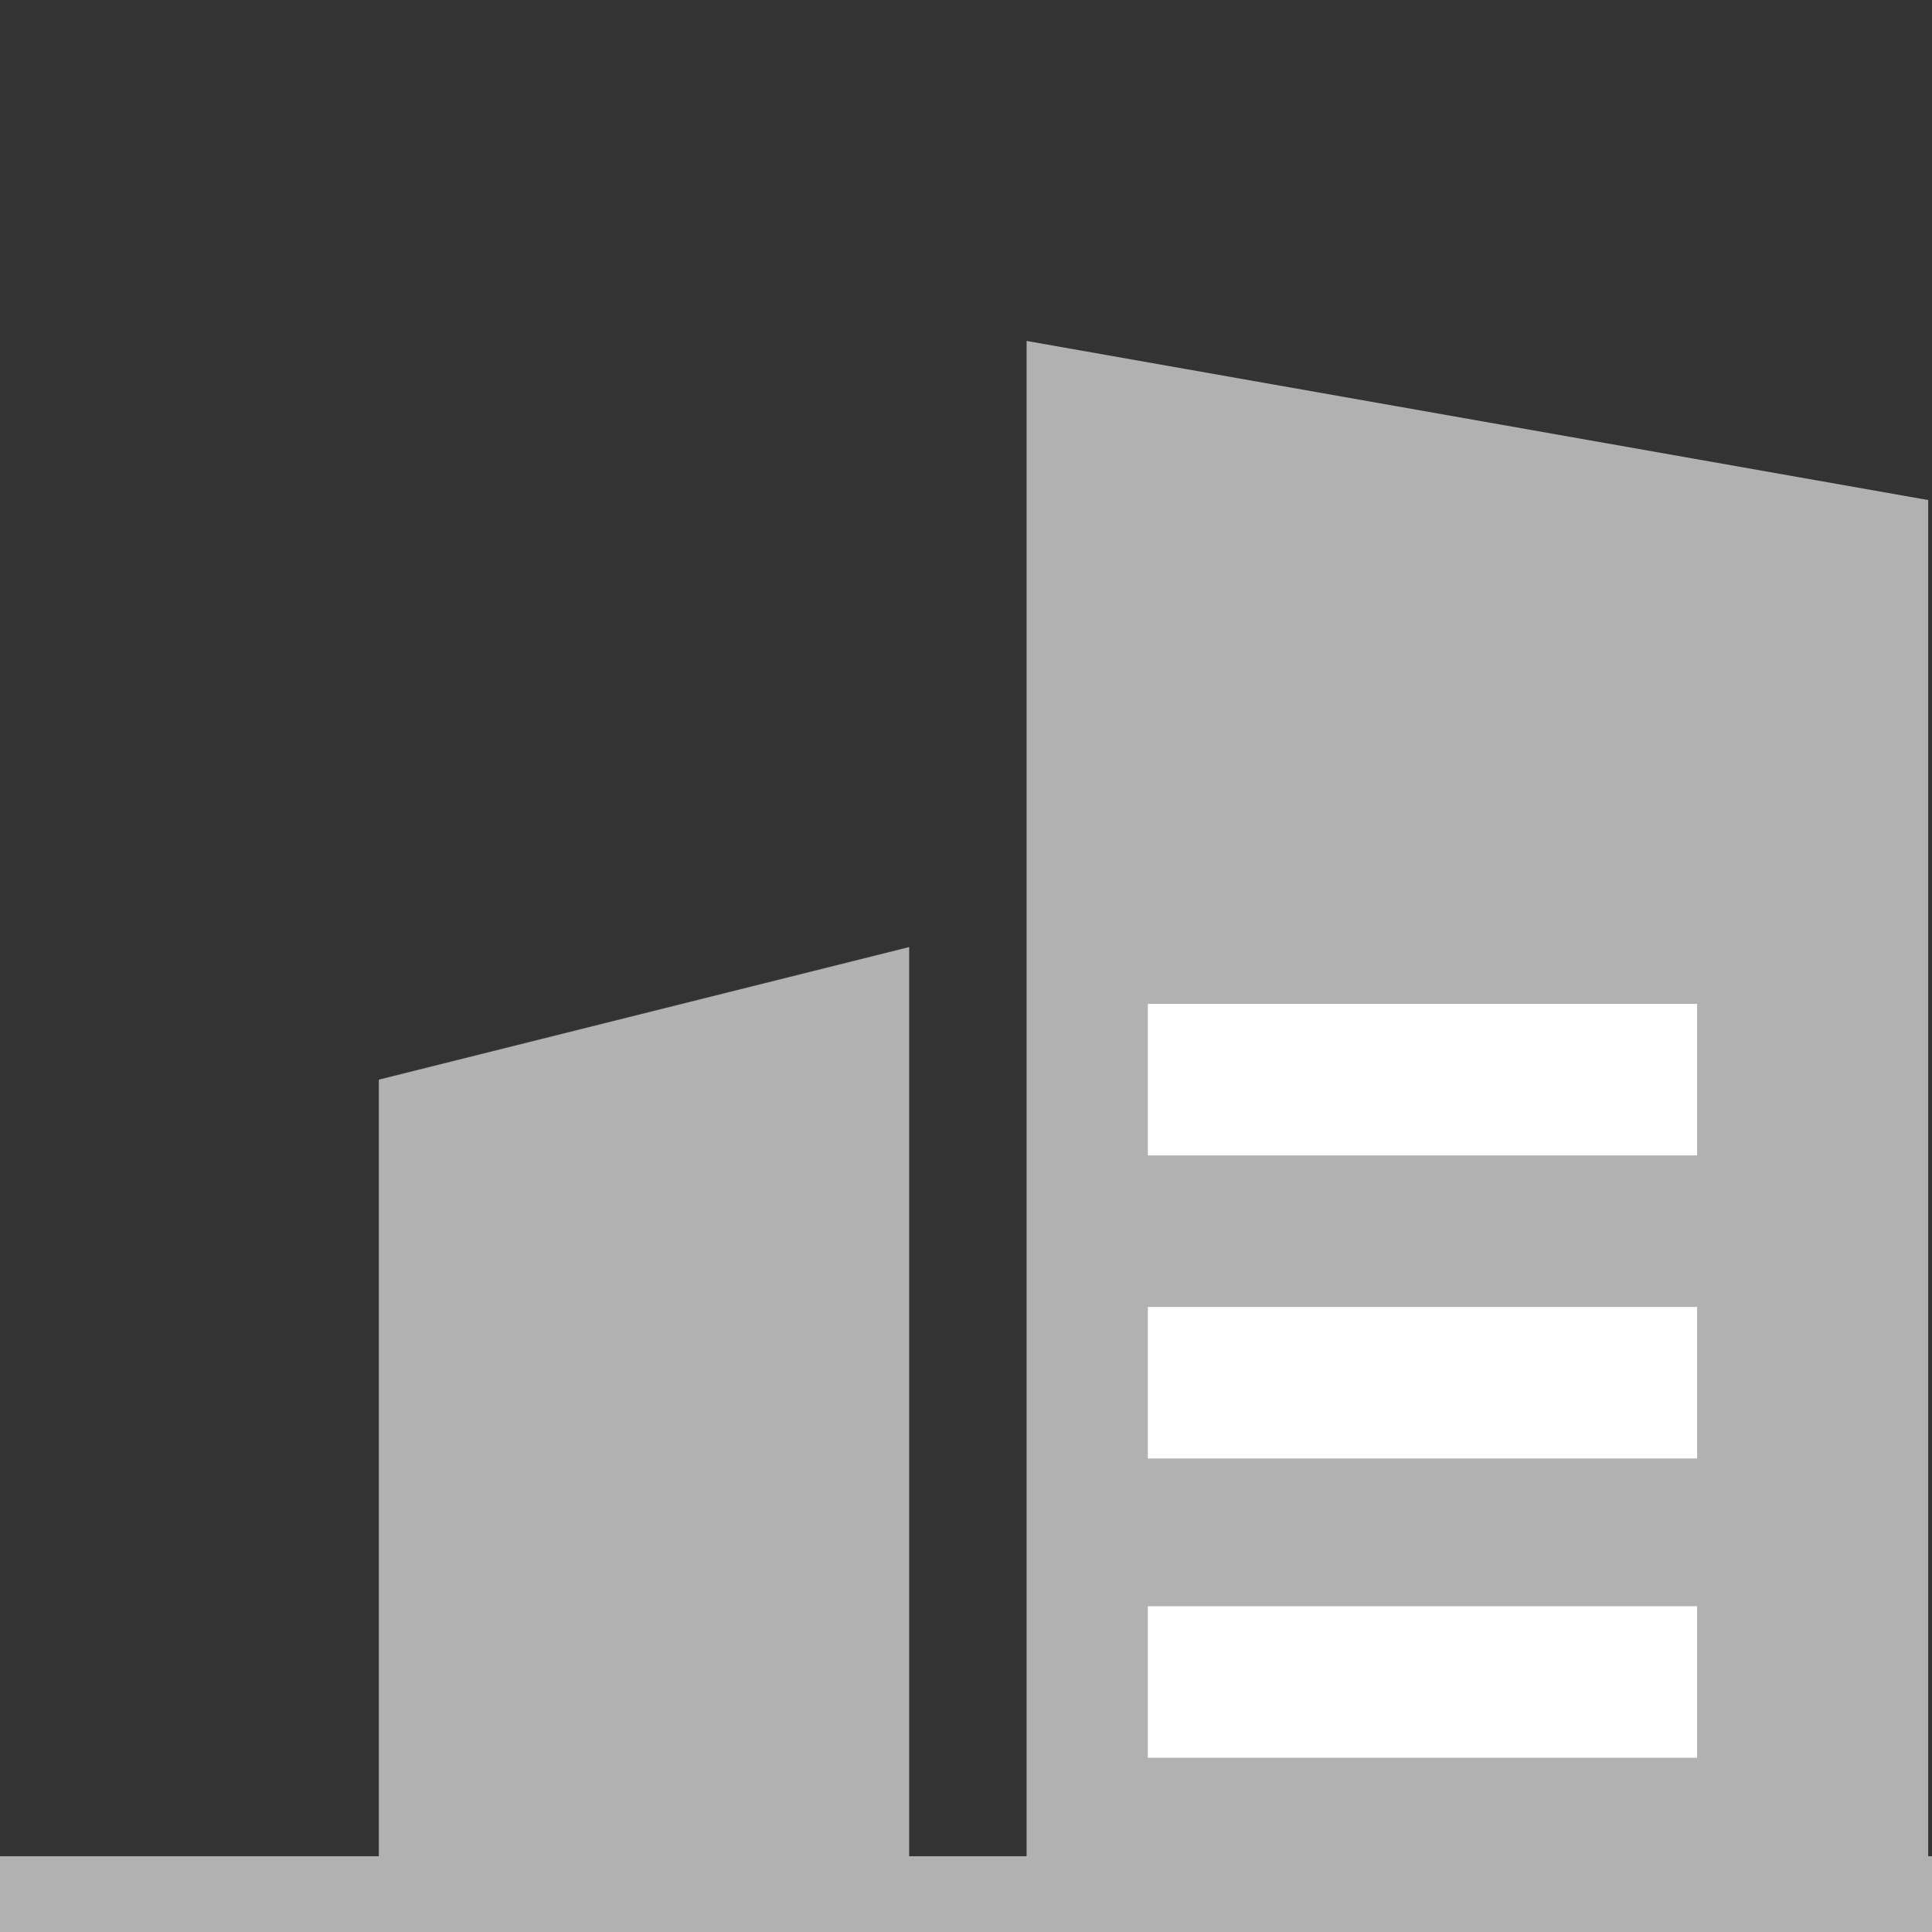 <?xml version="1.0" encoding="UTF-8"?>
<svg id="a" xmlns="http://www.w3.org/2000/svg" version="1.1" viewBox="0 0 51 51">
  <rect x="0" y="0" width="51" height="51" fill="#333333" stroke="none"/>
  <!-- Generator: Adobe Illustrator 29.4.0, SVG Export Plug-In . SVG Version: 2.1.0 Build 152)  -->
  <defs>
    <style>
      .st0 {
        fill: #b1b1b1;
      }

      .st1 {
        fill: #fff;
      }

      .st2 {
        fill: none;
        stroke: #b1b1b1;
        stroke-width: 2px;
      }
    </style>
  </defs>
  <line class="st2" y1="50" x2="51" y2="50"/>
  <polygon class="st0" points="27.1 9 27.1 49.5 50.9 49.5 50.9 13.2 27.1 9"/>
  <polygon class="st0" points="10 28.5 10 50.8 24 50.8 24 25 10 28.5"/>
  <rect class="st1" x="30.3" y="26.5" width="14.5" height="4"/>
  <rect class="st1" x="30.3" y="34.5" width="14.5" height="4"/>
  <rect class="st1" x="30.3" y="42.4" width="14.5" height="4"/>
</svg>